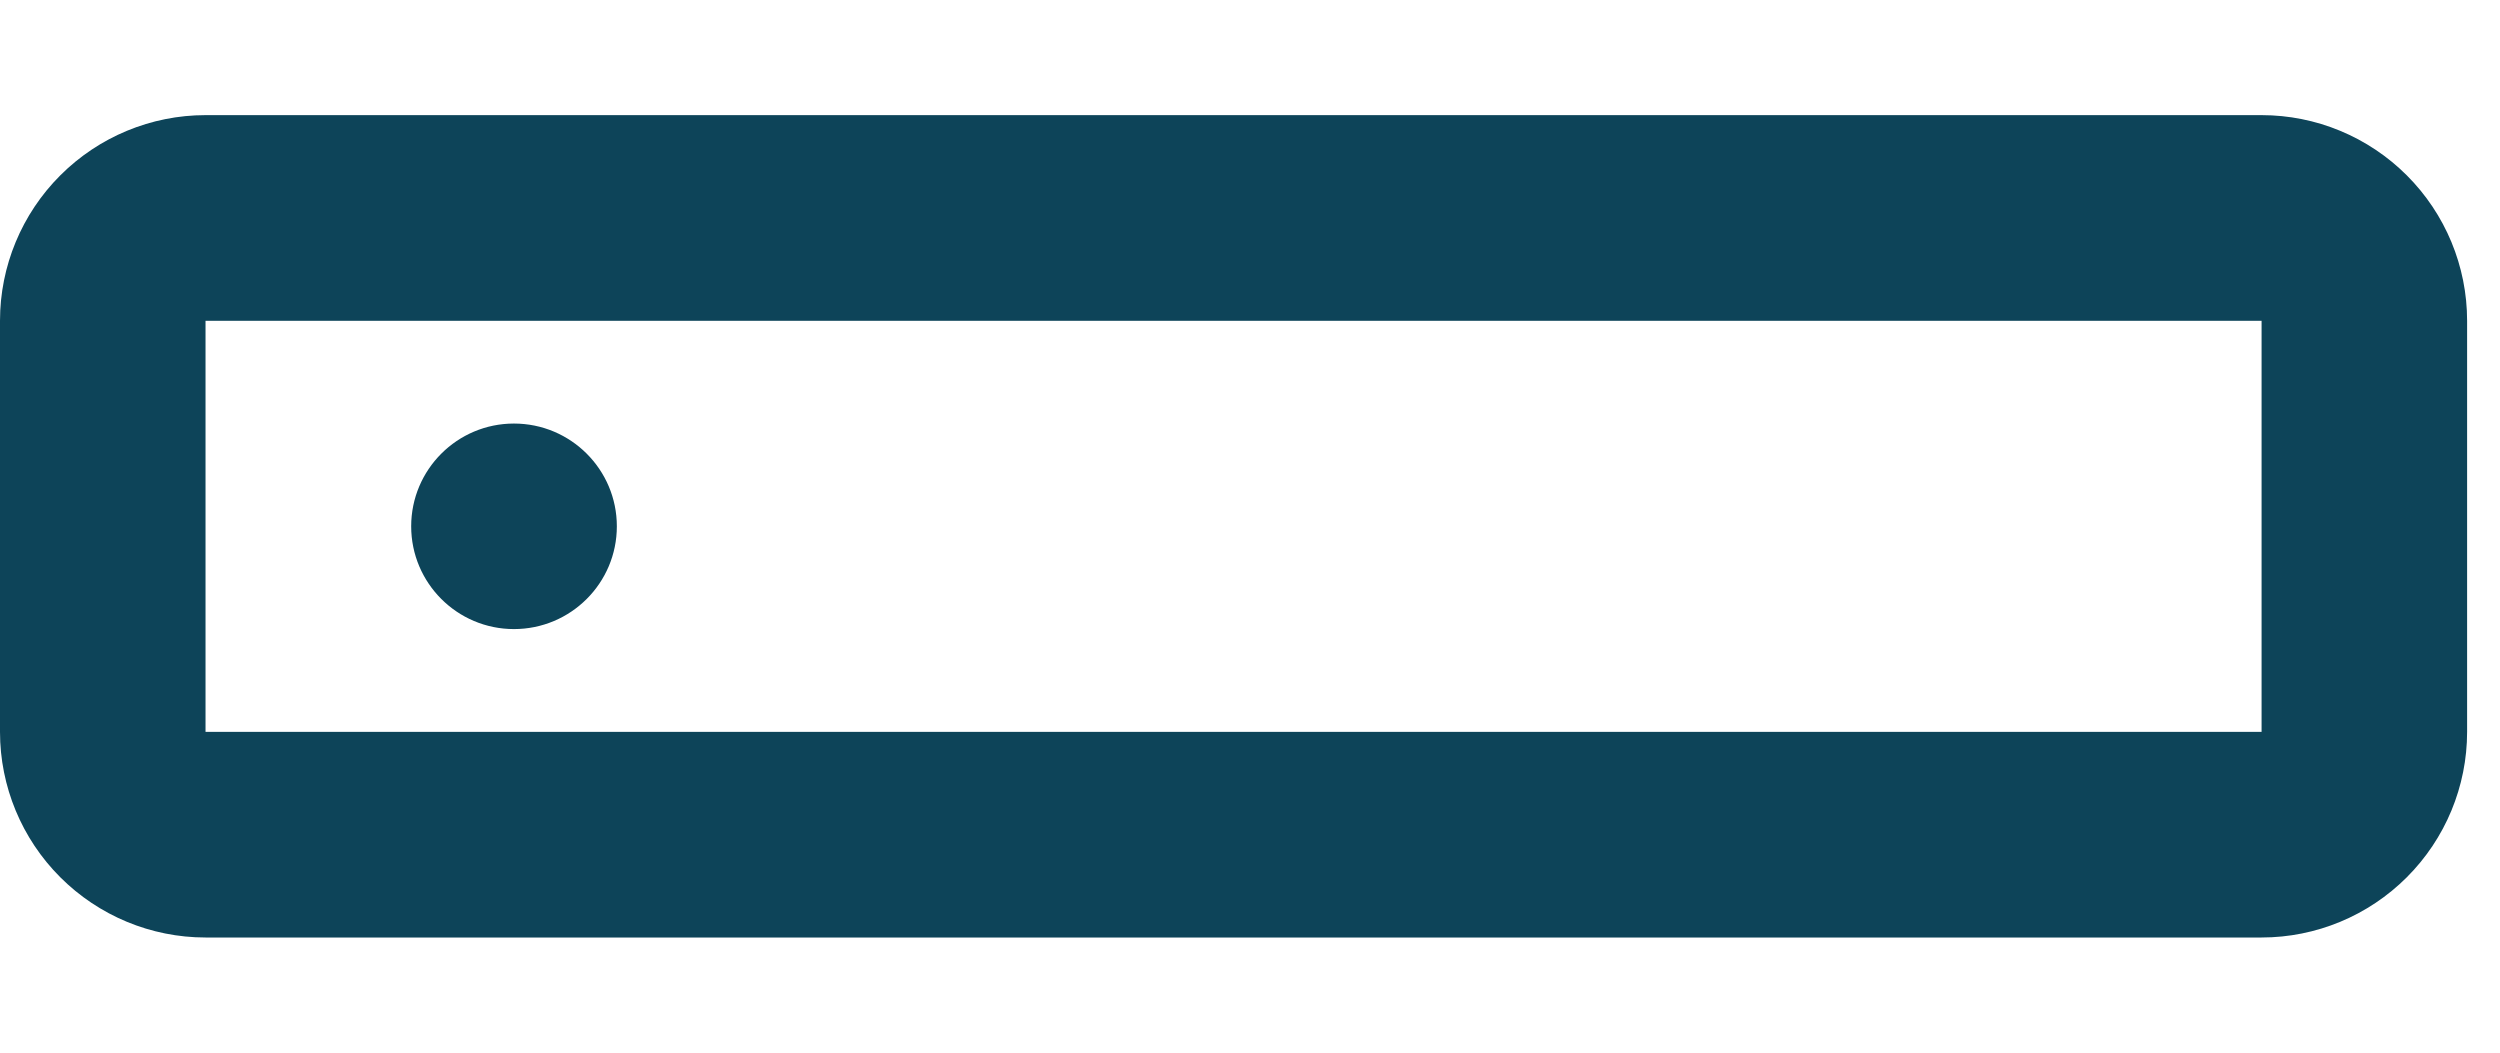 <svg width="19" height="8" viewBox="0 0 19 8" fill="none" xmlns="http://www.w3.org/2000/svg">
<path d="M3.906 4.781C4.338 4.781 4.688 4.431 4.688 4C4.688 3.569 4.338 3.219 3.906 3.219C3.475 3.219 3.125 3.569 3.125 4C3.125 4.431 3.475 4.781 3.906 4.781Z" fill="#0D4459"/>
<path d="M17.188 7.125H1.562C1.148 7.125 0.751 6.96 0.458 6.667C0.165 6.374 0 5.977 0 5.562V2.438C0 2.023 0.165 1.626 0.458 1.333C0.751 1.04 1.148 0.875 1.562 0.875H17.188C17.602 0.875 17.999 1.04 18.292 1.333C18.585 1.626 18.75 2.023 18.75 2.438V5.562C18.75 5.977 18.585 6.374 18.292 6.667C17.999 6.96 17.602 7.125 17.188 7.125ZM1.562 2.438V5.562H17.188V2.438H1.562Z" fill="#0D4459"/>
</svg>

